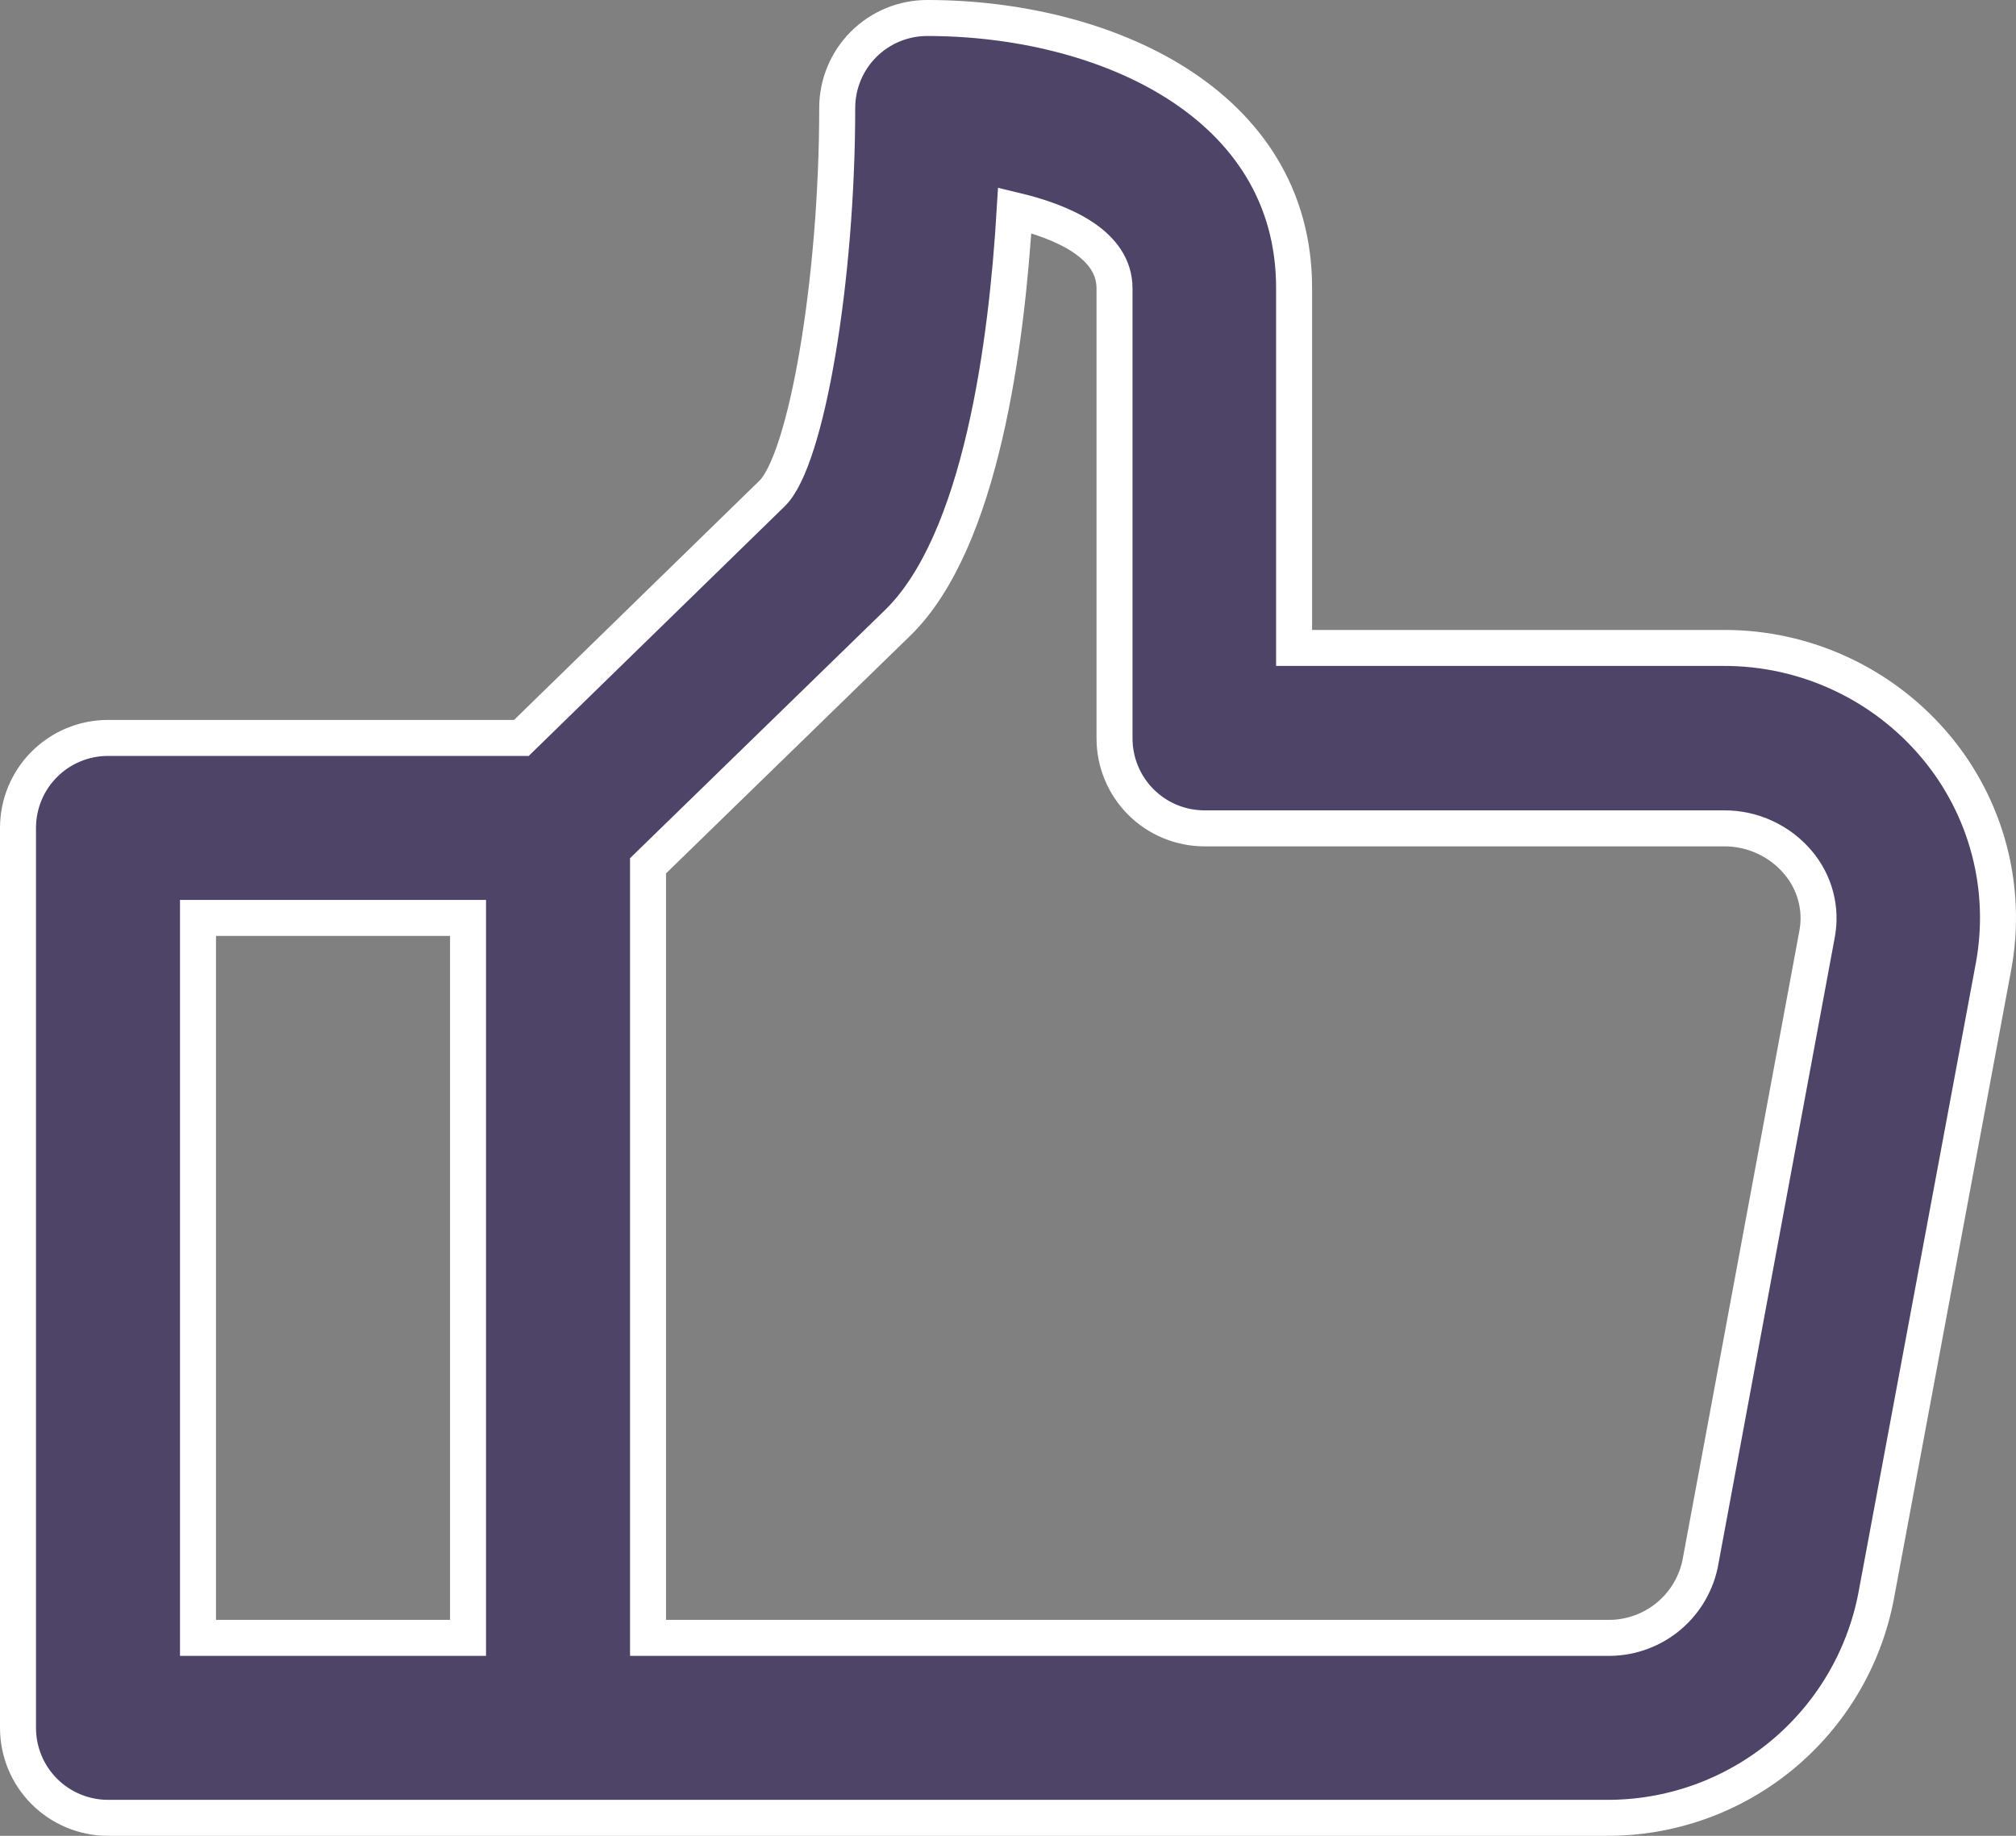 <svg width="56" height="51" viewBox="0 0 56 51" fill="none" xmlns="http://www.w3.org/2000/svg">
<rect x="0" y="0" width="56" height="51" fill="#808080" stroke="none"/>
<path d="M3 50.5H44.612C46.383 50.511 48.102 49.903 49.472 48.78C50.842 47.657 51.776 46.091 52.112 44.352L55.375 26.852C55.574 25.782 55.535 24.68 55.26 23.626C54.984 22.572 54.48 21.592 53.782 20.755C53.061 19.89 52.157 19.194 51.136 18.718C50.115 18.241 49.001 17.996 47.875 18H35.947V8C35.947 2.847 30.664 0.5 25.756 0.5C25.093 0.5 24.457 0.763 23.988 1.232C23.519 1.701 23.256 2.337 23.256 3C23.256 7.767 22.406 12.775 21.446 13.71L14.483 20.5H3C2.337 20.5 1.701 20.763 1.232 21.232C0.763 21.701 0.5 22.337 0.5 23V48C0.5 48.663 0.763 49.299 1.232 49.768C1.701 50.236 2.337 50.5 3 50.5ZM18.001 24.052L24.936 17.302C27.261 15.035 27.966 9.522 28.186 5.842C29.541 6.165 30.959 6.792 30.959 8.012V20.512C30.959 21.175 31.222 21.811 31.691 22.28C32.16 22.749 32.796 23.012 33.459 23.012H47.887C48.279 23.01 48.667 23.093 49.023 23.258C49.379 23.422 49.695 23.662 49.947 23.962C50.178 24.235 50.346 24.557 50.437 24.903C50.528 25.249 50.54 25.611 50.472 25.962L47.222 43.462C47.093 44.053 46.762 44.581 46.285 44.953C45.808 45.325 45.216 45.518 44.612 45.5H18.001V24.052ZM5.5 25.5H13.001V45.5H5.5V25.5Z" fill="#4E4468" stroke="white"/>
</svg>
